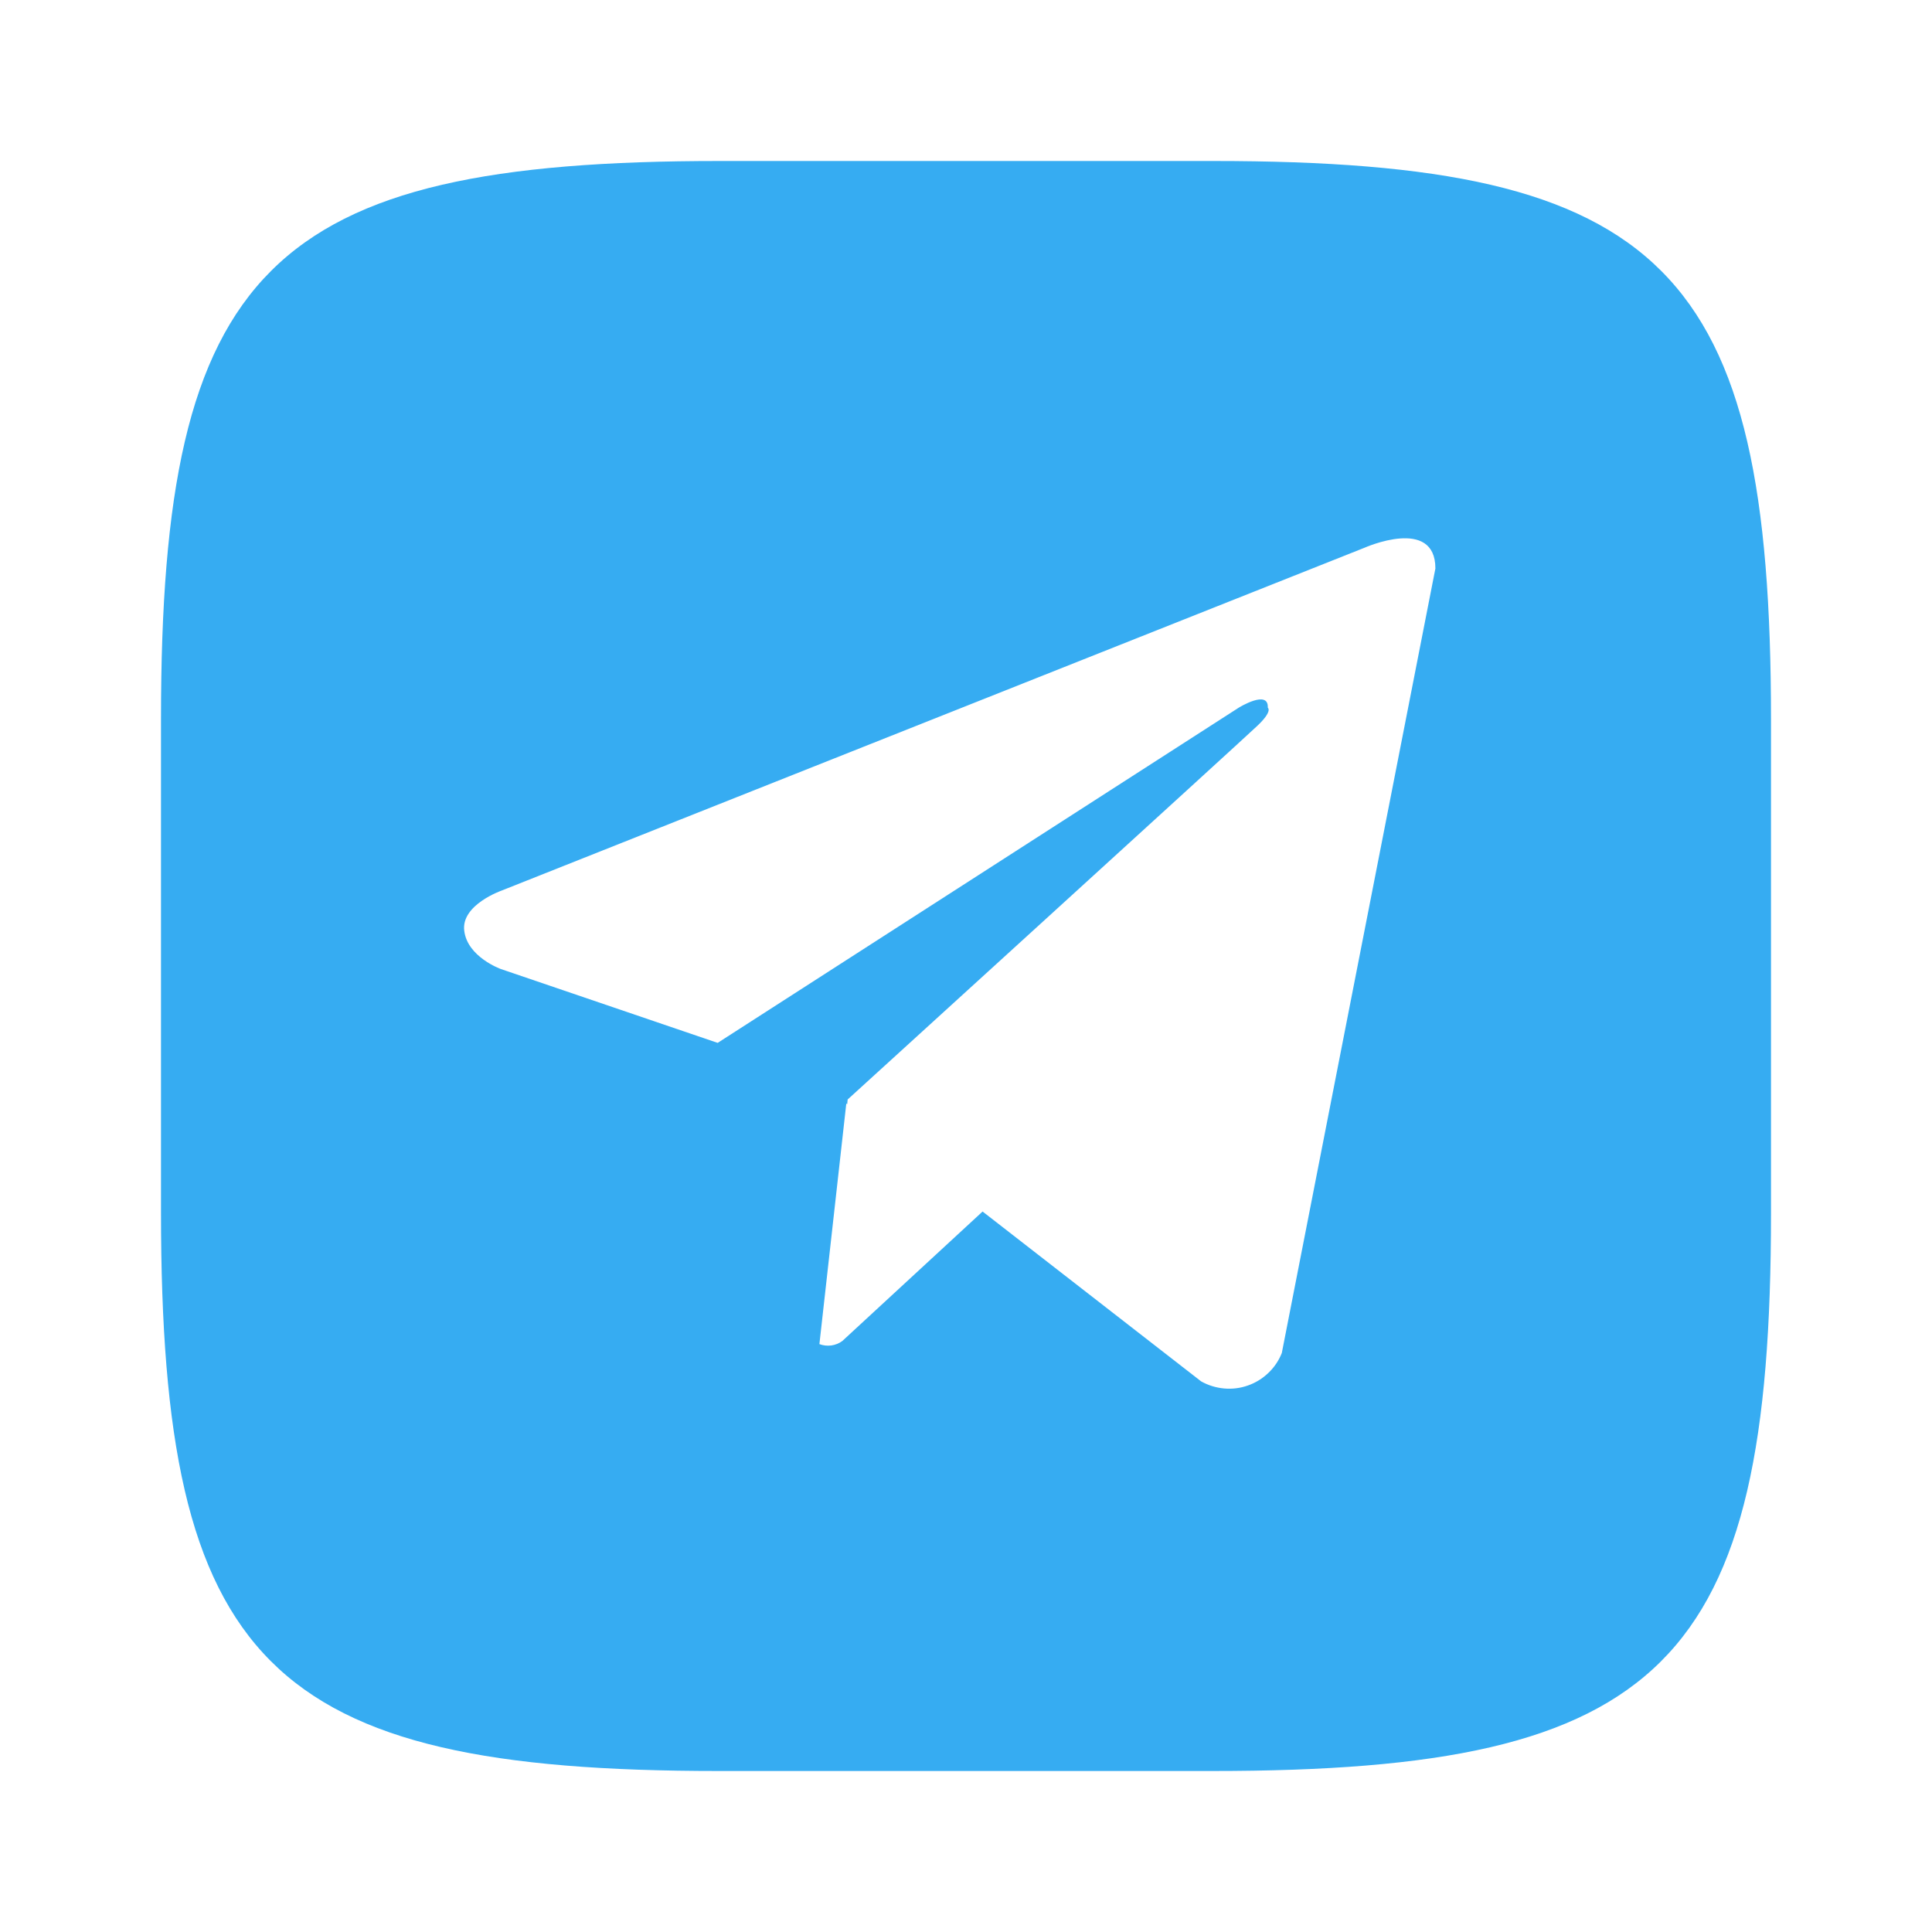<svg width="24" height="24" viewBox="0 0 24 24" fill="none" xmlns="http://www.w3.org/2000/svg">
    <path fill-rule="evenodd" clip-rule="evenodd" d="M8.938 2H15.073C20.677 2 22 3.333 22 8.938V15.073C22 20.677 20.667 22 15.062 22H8.927C3.323 22 2 20.667 2 15.062V8.927C2 3.333 3.333 2 8.938 2ZM15.923 16.808C15.886 16.901 15.829 16.986 15.756 17.055C15.683 17.125 15.597 17.178 15.502 17.211C15.407 17.245 15.306 17.257 15.206 17.248C15.106 17.239 15.008 17.209 14.921 17.16L12.206 15.05L10.464 16.658C10.424 16.688 10.376 16.707 10.326 16.714C10.277 16.72 10.226 16.715 10.179 16.697L10.513 13.708L10.524 13.717L10.53 13.658C10.53 13.658 15.415 9.21 15.614 9.021C15.816 8.832 15.749 8.791 15.749 8.791C15.761 8.56 15.388 8.791 15.388 8.791L8.915 12.955L6.22 12.037C6.22 12.037 5.806 11.888 5.767 11.562C5.726 11.238 6.234 11.062 6.234 11.062L16.951 6.804C16.951 6.804 17.831 6.412 17.831 7.062L15.923 16.808Z" fill="#36ACF2"/>
</svg>
